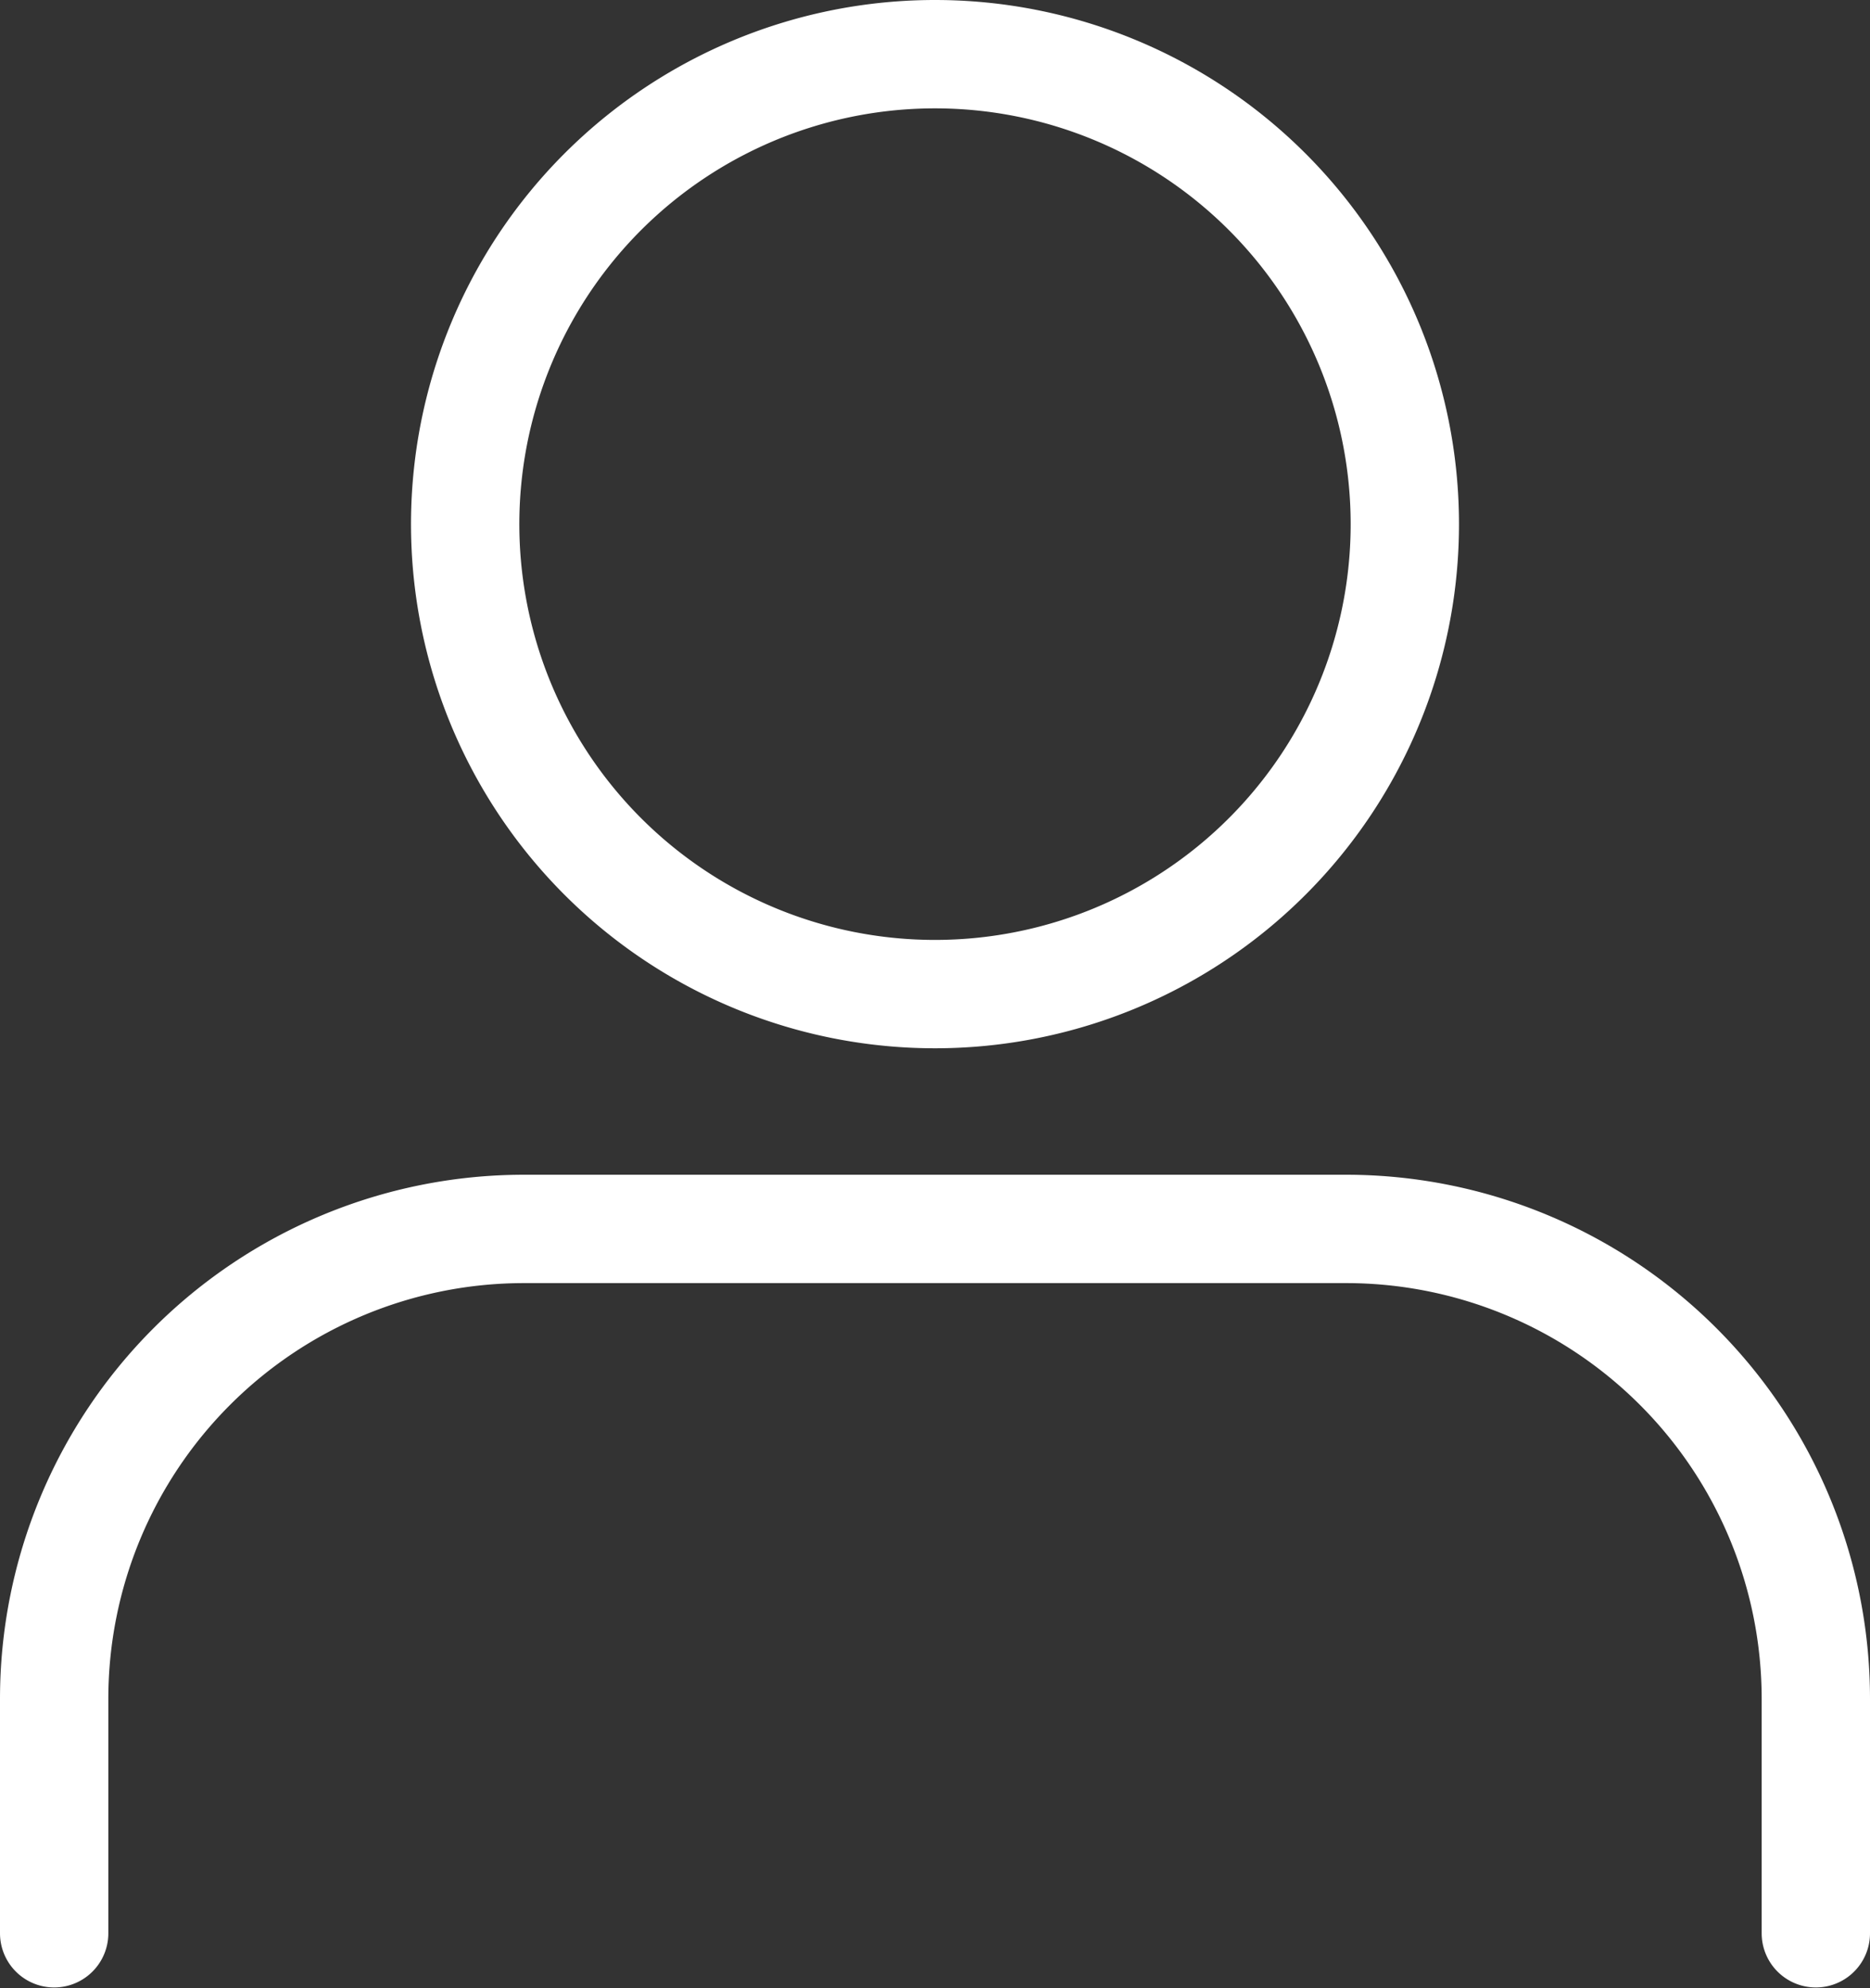 <svg xmlns="http://www.w3.org/2000/svg" width="17.262" height="18.346" viewBox="0 0 17.262 18.346"><rect x="0" y="0" width="17.262" height="18.346" fill="#333333" stroke="none"/><defs><style>.a{fill:none;stroke:#fff;stroke-linecap:round;stroke-linejoin:round;}</style></defs><g transform="translate(0.5 0.5)"><path class="a" d="M17.762,29V26.837A4.337,4.337,0,0,0,13.426,22.5H5.837A4.337,4.337,0,0,0,1.5,26.837V29" transform="translate(-1.5 -11.659)"/><path class="a" d="M15.423,8.837A4.337,4.337,0,1,1,11.087,4.5,4.337,4.337,0,0,1,15.423,8.837Z" transform="translate(-2.955 -4.5)"/></g></svg>